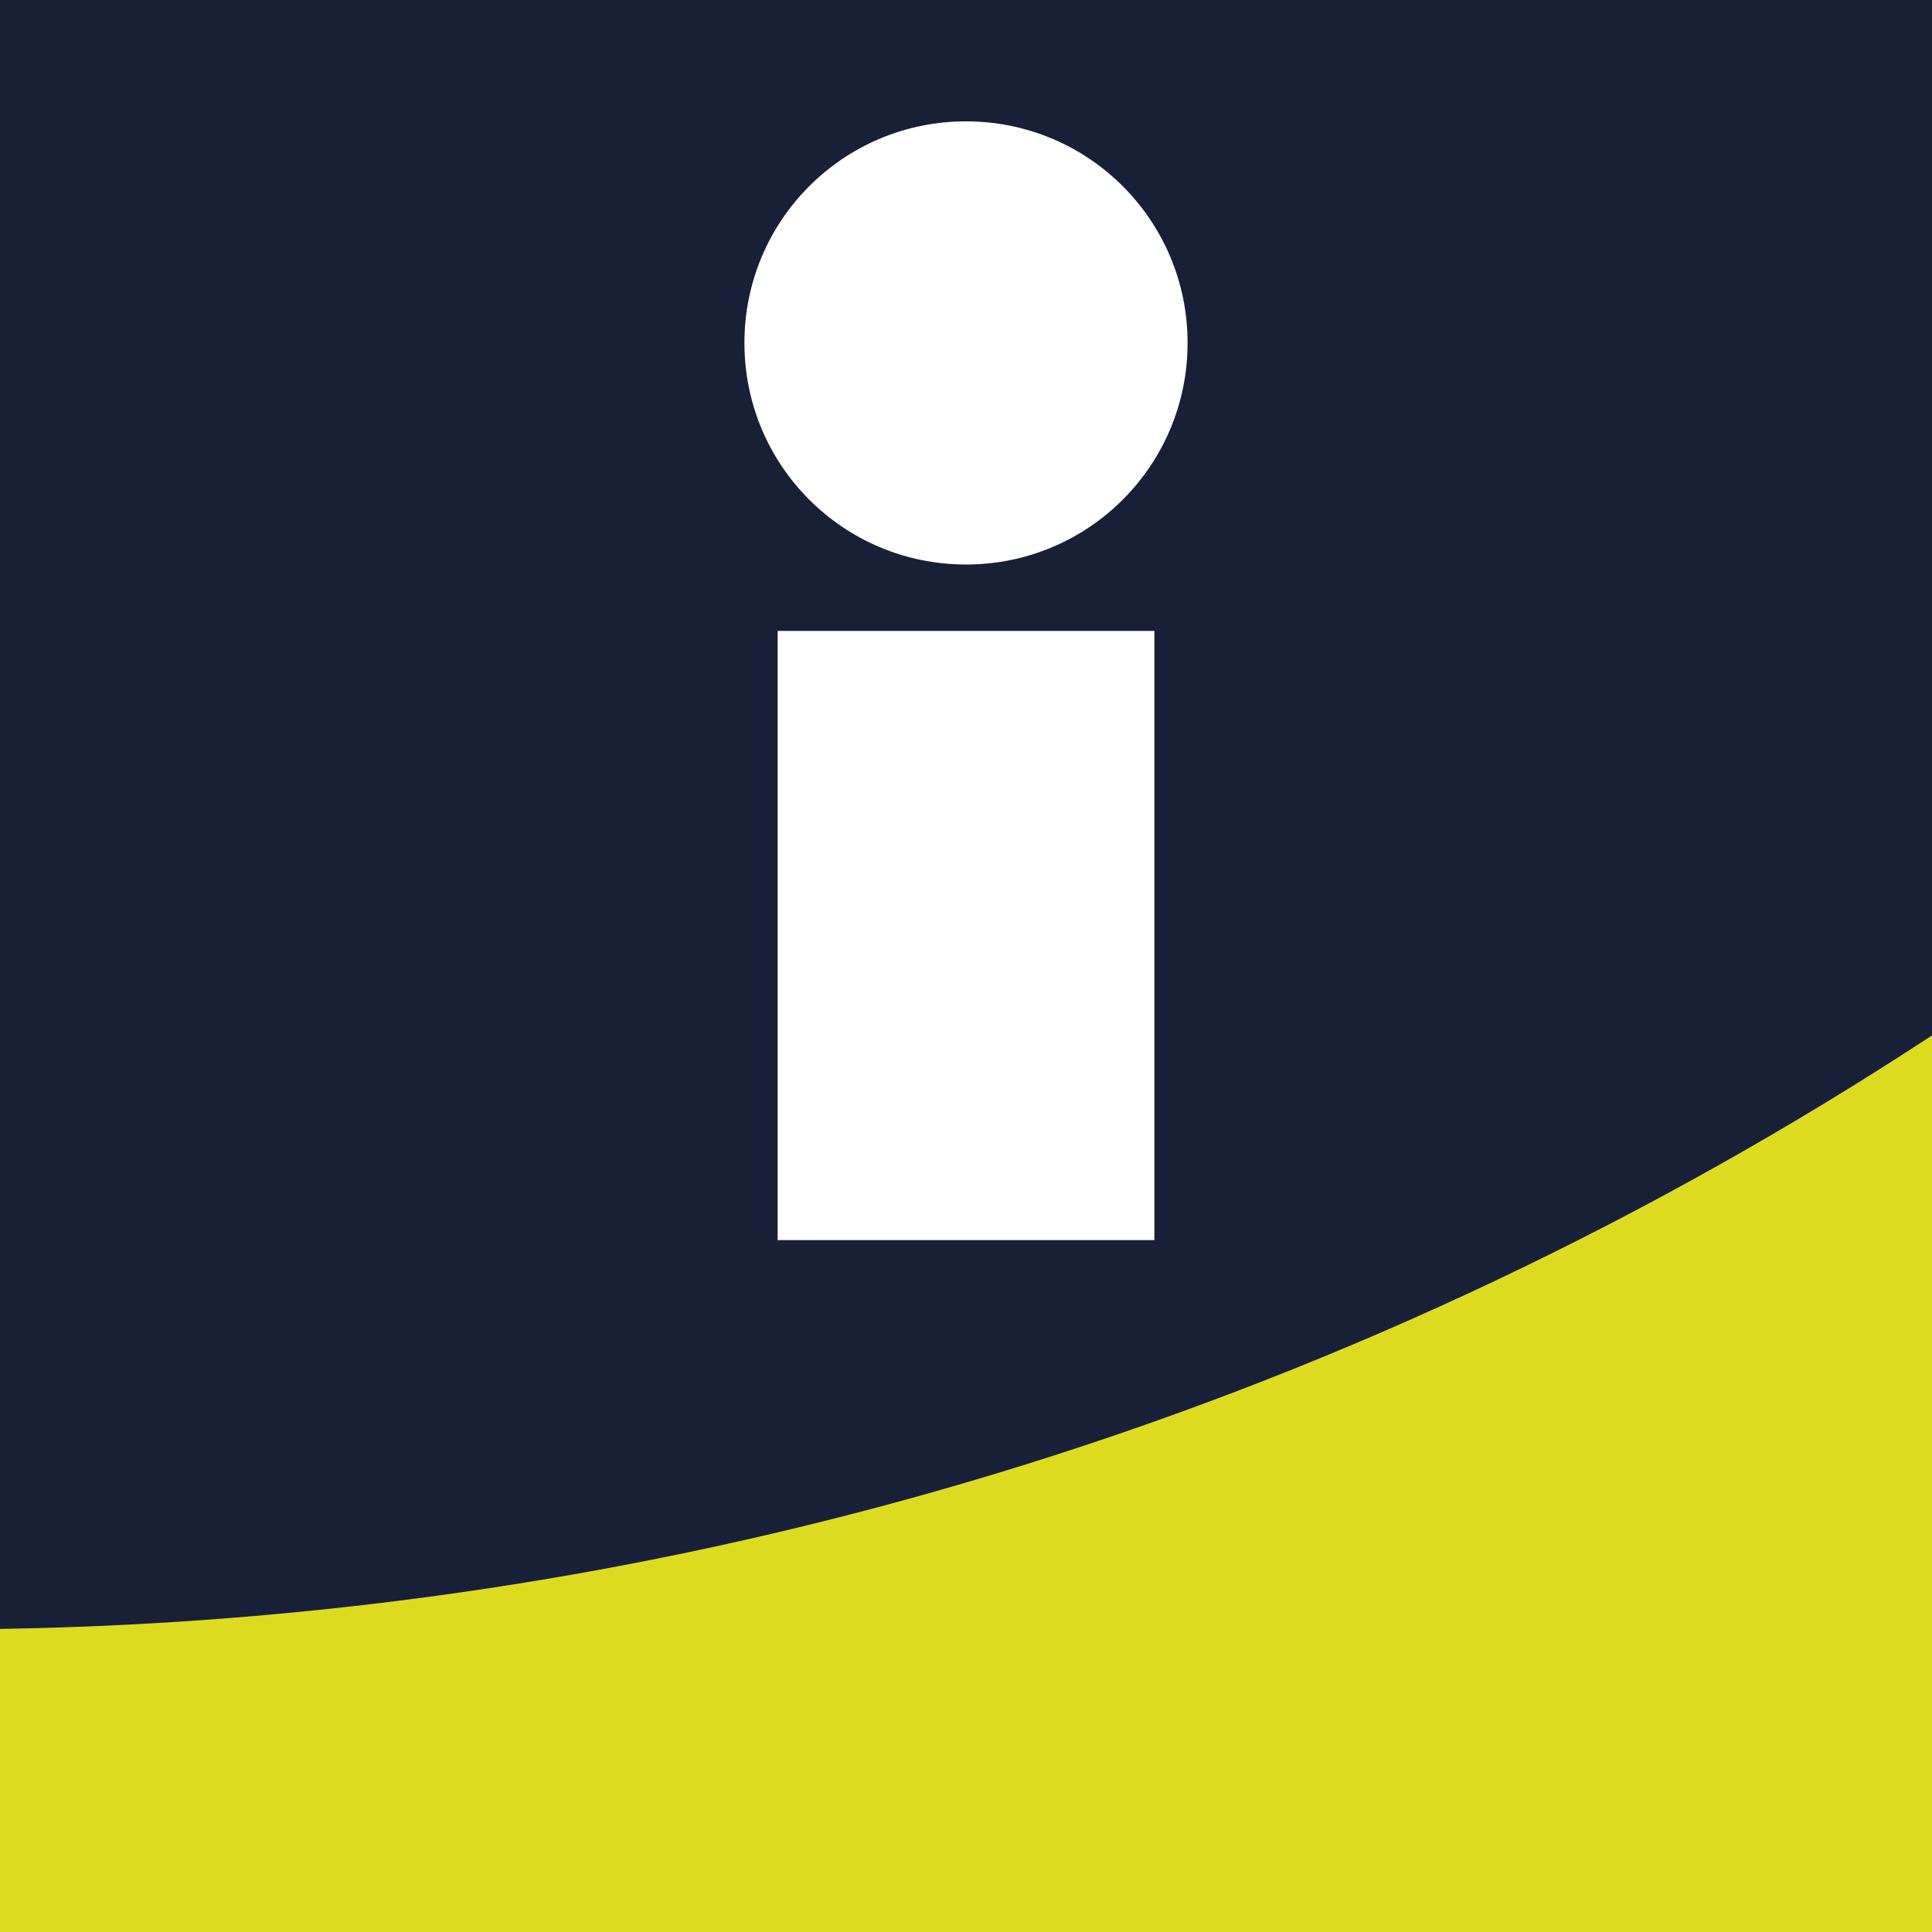 <?xml version="1.0" encoding="UTF-8"?>
<svg id="Layer_1" data-name="Layer 1" xmlns="http://www.w3.org/2000/svg" viewBox="0 0 32 32">
  <rect x="0" y="0" width="32" height="32" fill="#808080" stroke="none"/>
  <defs>
    <style>
      .cls-1 {
        fill: #182038;
      }

      .cls-1, .cls-2, .cls-3, .cls-4, .cls-5 {
        stroke-width: 0px;
      }

      .cls-2 {
        fill: none;
      }

      .cls-3 {
        fill: #dddb1f;
      }

      .cls-4, .cls-5 {
        fill: #fff;
      }

      .cls-5 {
        fill-rule: evenodd;
      }
    </style>
  </defs>
  <rect class="cls-2" x="-436.52" y="-368.36" width="841.89" height="595.28"/>
  <rect class="cls-1" x="0" y="0" width="32" height="32"/>
  <path class="cls-3" d="m32,17.15C22.78,23.2,11.8,26.79,0,26.98c-.33,0,0,3.08,0,3.08v1.94H32v-8h0s0,0,0,0v-6.84Z"/>
  <g>
    <rect class="cls-4" x="12.88" y="10.45" width="6.24" height="10.09"/>
    <path class="cls-5" d="m16,9.35c2.03,0,3.67-1.64,3.67-3.67s-1.64-3.67-3.67-3.67-3.67,1.64-3.67,3.67,1.64,3.67,3.67,3.67"/>
  </g>
</svg>